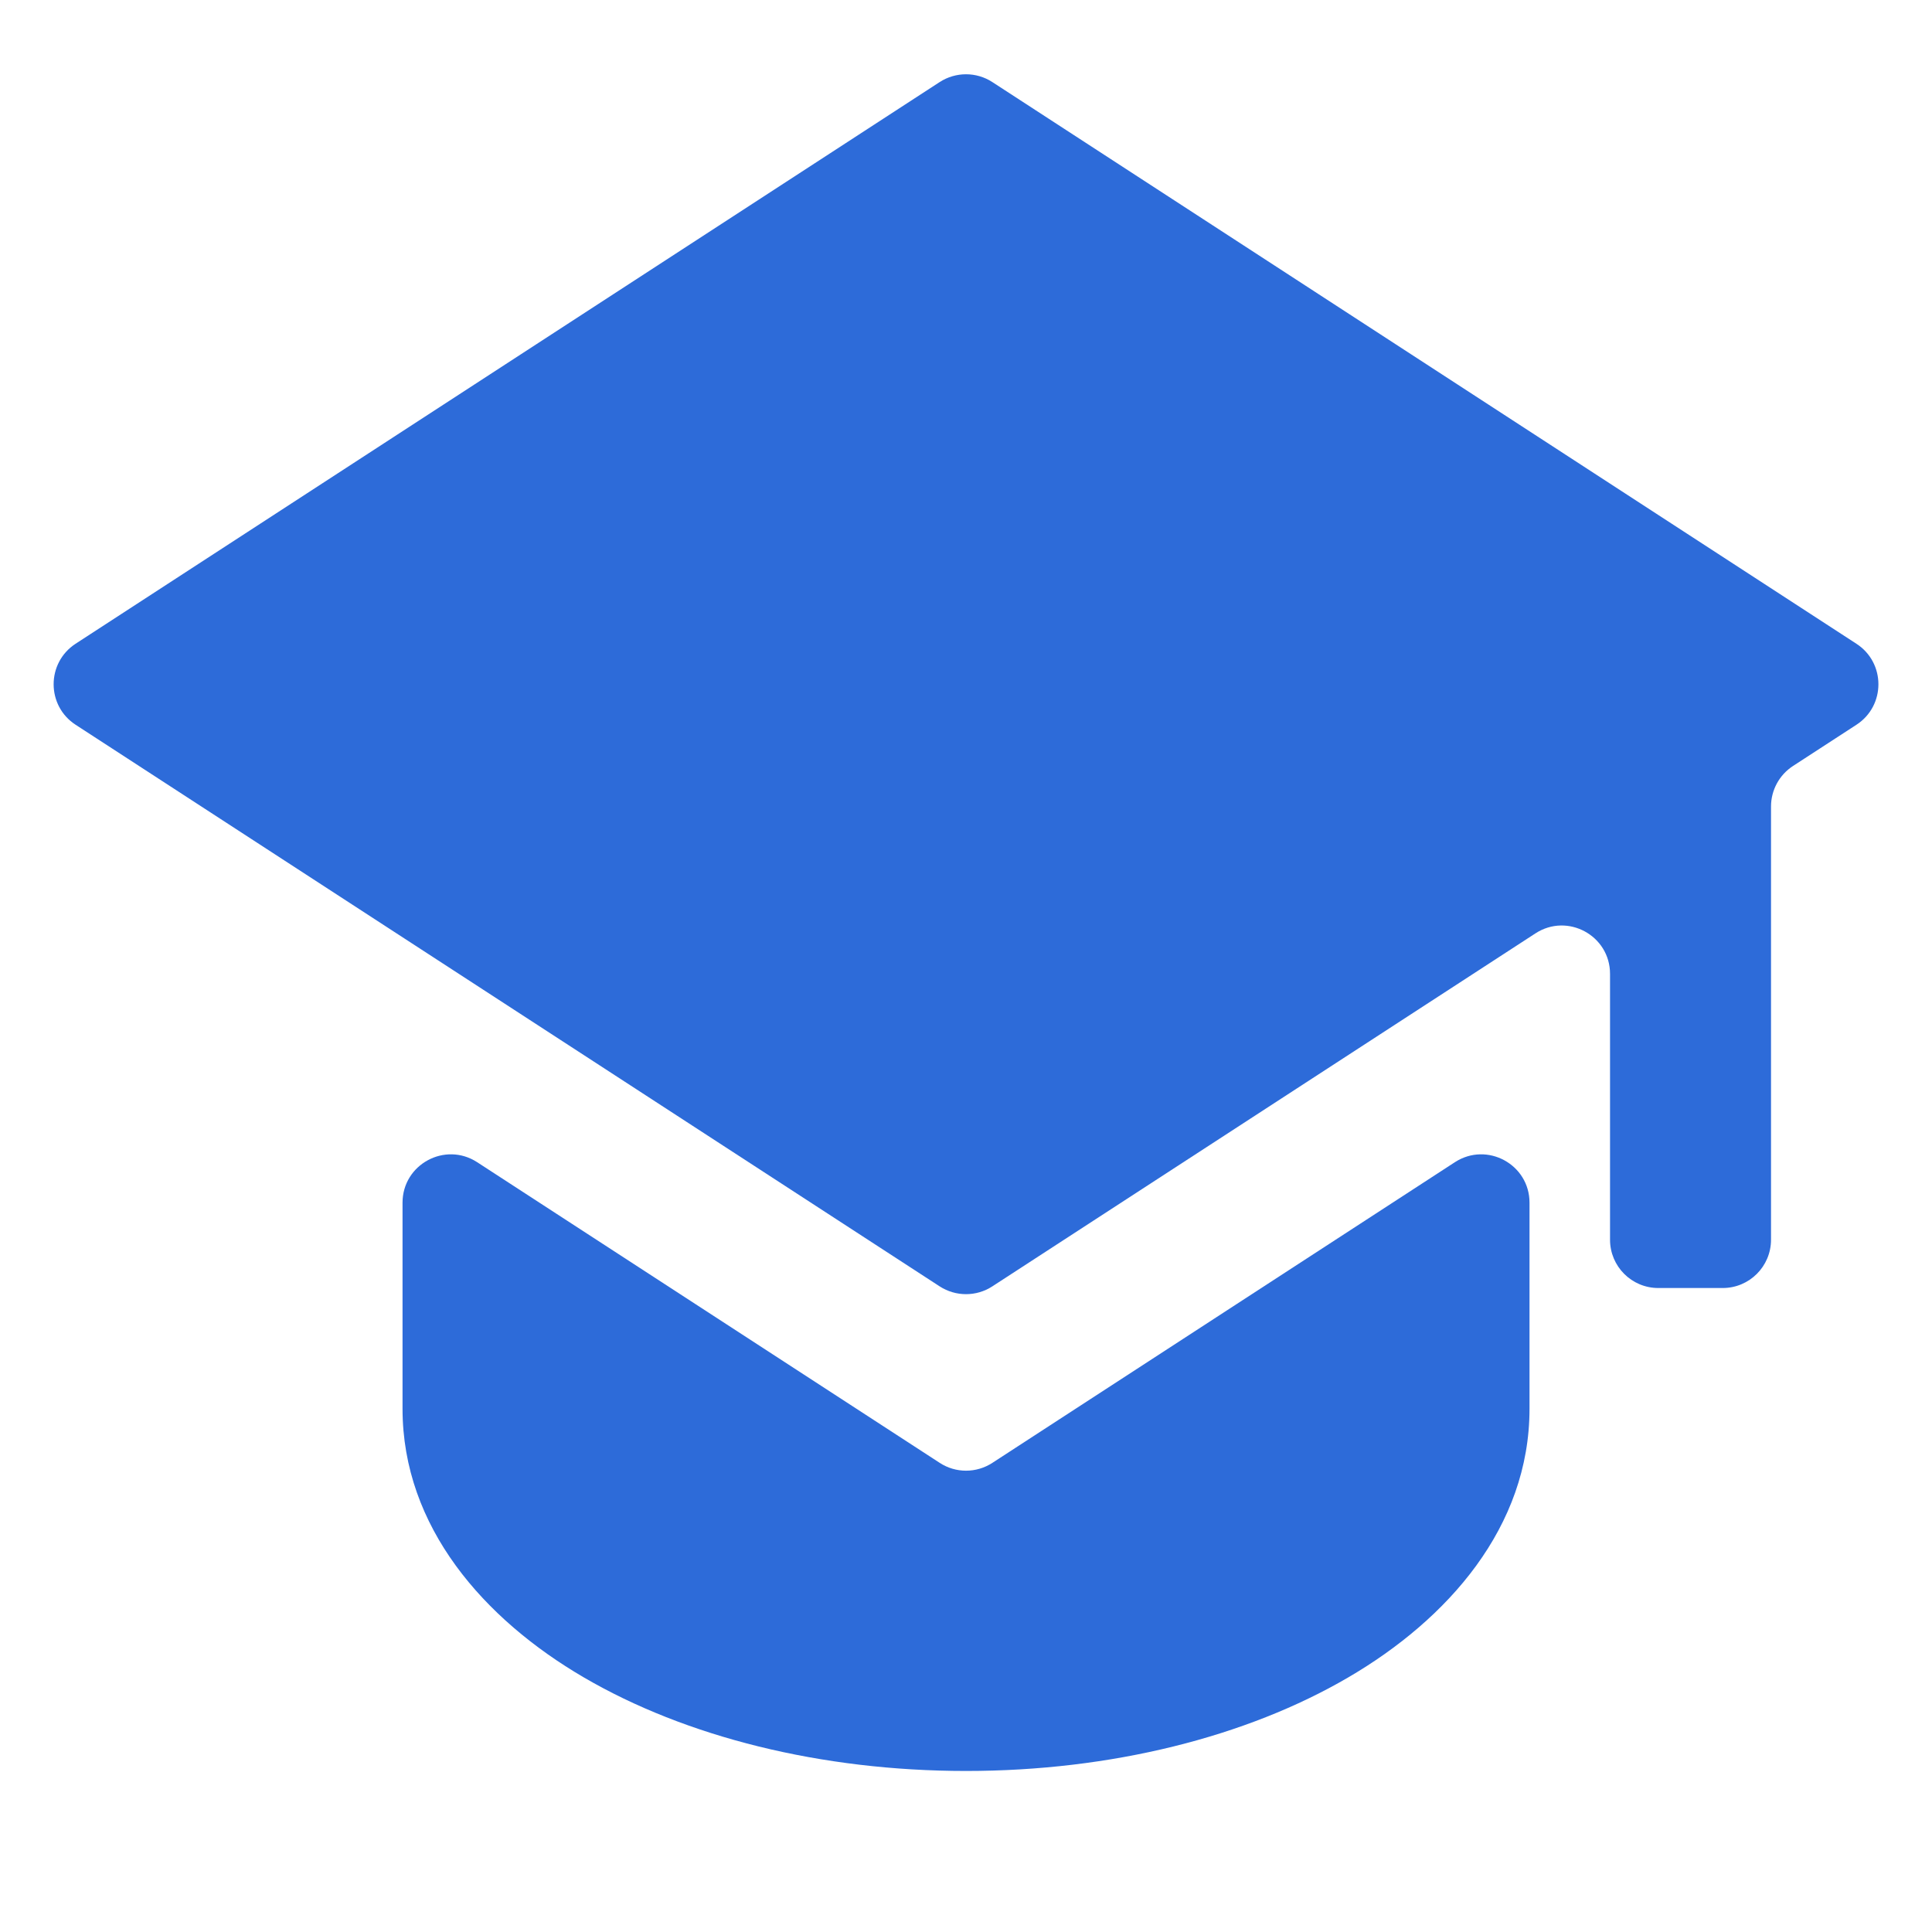 <?xml version="1.0" encoding="UTF-8"?> <svg xmlns="http://www.w3.org/2000/svg" width="40" height="40" viewBox="0 0 40 40" fill="none"><path d="M38.436 15.005C39.042 14.611 39.042 13.723 38.436 13.329L20.545 1.699C20.214 1.484 19.787 1.484 19.455 1.699L1.565 13.328C0.959 13.723 0.959 14.611 1.565 15.005L19.455 26.633C19.787 26.848 20.214 26.848 20.545 26.633L31.789 19.325C32.454 18.892 33.334 19.369 33.334 20.163V25.667C33.334 26.219 33.781 26.667 34.334 26.667H35.667C36.219 26.667 36.667 26.219 36.667 25.667V16.698C36.667 16.359 36.838 16.044 37.122 15.859L38.436 15.005Z" fill="#2D6BD9"></path><path d="M8.334 29.166V24.901C8.334 24.107 9.214 23.63 9.879 24.062L19.456 30.287C19.787 30.503 20.214 30.503 20.546 30.287L30.122 24.062C30.788 23.63 31.667 24.107 31.667 24.901V29.166C31.667 31.616 29.977 33.525 27.912 34.73C25.806 35.96 23.004 36.666 20.001 36.666C16.997 36.666 14.197 35.96 12.089 34.73C10.024 33.525 8.334 31.616 8.334 29.166Z" fill="#2D6BD9"></path></svg> 